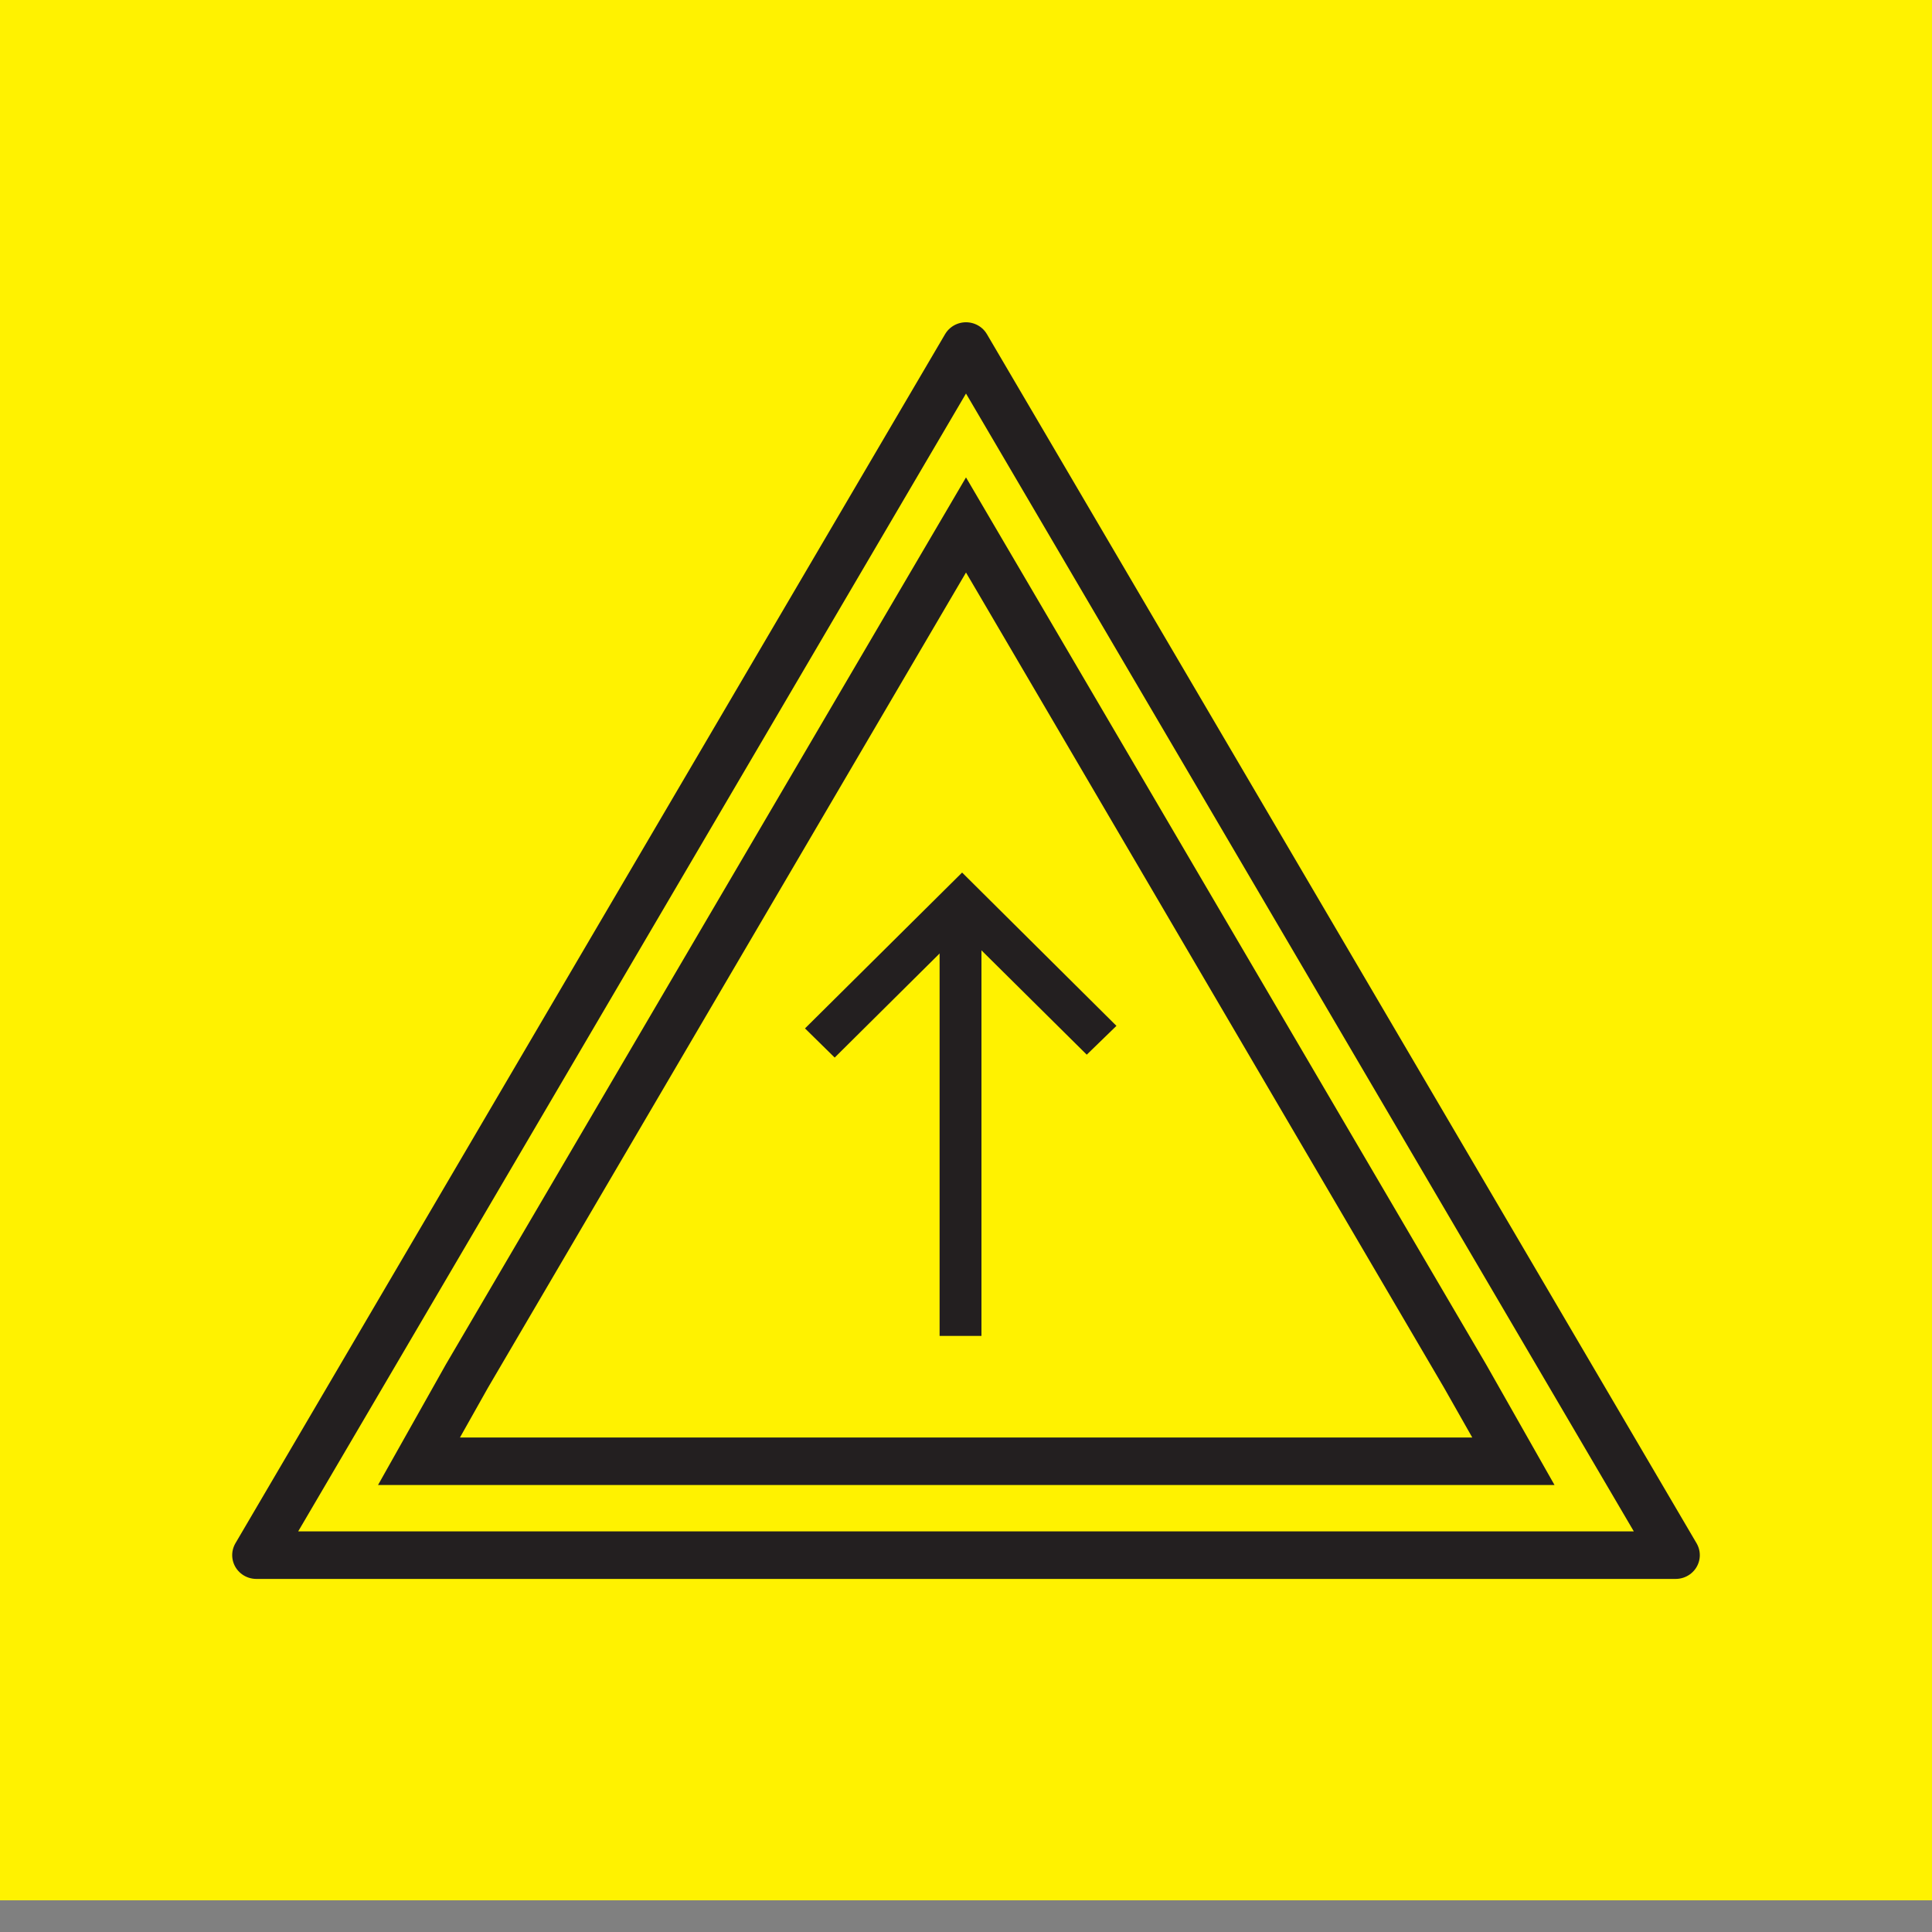 <?xml version="1.0" encoding="UTF-8"?>
<svg xmlns="http://www.w3.org/2000/svg" xmlns:xlink="http://www.w3.org/1999/xlink" width="60px" height="60px" viewBox="0 0 60 60" version="1.1">
  <rect x="0" y="0" width="60" height="60" fill="#808080" stroke="none"/>
  <g id="surface1">
    <path style=" stroke:none;fill-rule:nonzero;fill:rgb(100%,94.902%,0%);fill-opacity:1;" d="M 60 0 L 0 0 L 0 59.016 L 60 59.016 Z M 60 0 "></path>
    <path style="fill:none;stroke-width:1.5;stroke-linecap:round;stroke-linejoin:round;stroke:rgb(13.725%,12.157%,12.549%);stroke-opacity:1;stroke-miterlimit:4;" d="M 30 10.921 L 41.02 30 L 52.039 49.082 L 7.961 49.082 L 18.98 30 Z M 30 10.921 " transform="matrix(1,0,0,0.984,0,0)"></path>
    <path style=" stroke:none;fill-rule:nonzero;fill:rgb(13.725%,12.157%,12.549%);fill-opacity:1;" d="M 30.48 27.875 L 29.18 27.875 L 29.18 41.488 L 30.48 41.488 Z M 30.48 27.875 "></path>
    <path style=" stroke:none;fill-rule:nonzero;fill:rgb(13.725%,12.157%,12.549%);fill-opacity:1;" d="M 25.922 32.844 L 25 31.938 L 29.879 27.098 L 34.672 31.859 L 33.75 32.754 L 29.879 28.918 Z M 25.922 32.844 "></path>
    <path style="fill:none;stroke-width:1.5;stroke-linecap:butt;stroke-linejoin:miter;stroke:rgb(13.725%,12.157%,12.549%);stroke-opacity:1;stroke-miterlimit:10;" d="M 47 46.119 L 13.012 46.119 L 14.5 43.431 L 30 16.568 L 45.5 43.431 Z M 47 46.119 " transform="matrix(1,0,0,0.984,0,0)"></path>
  </g>
</svg>
